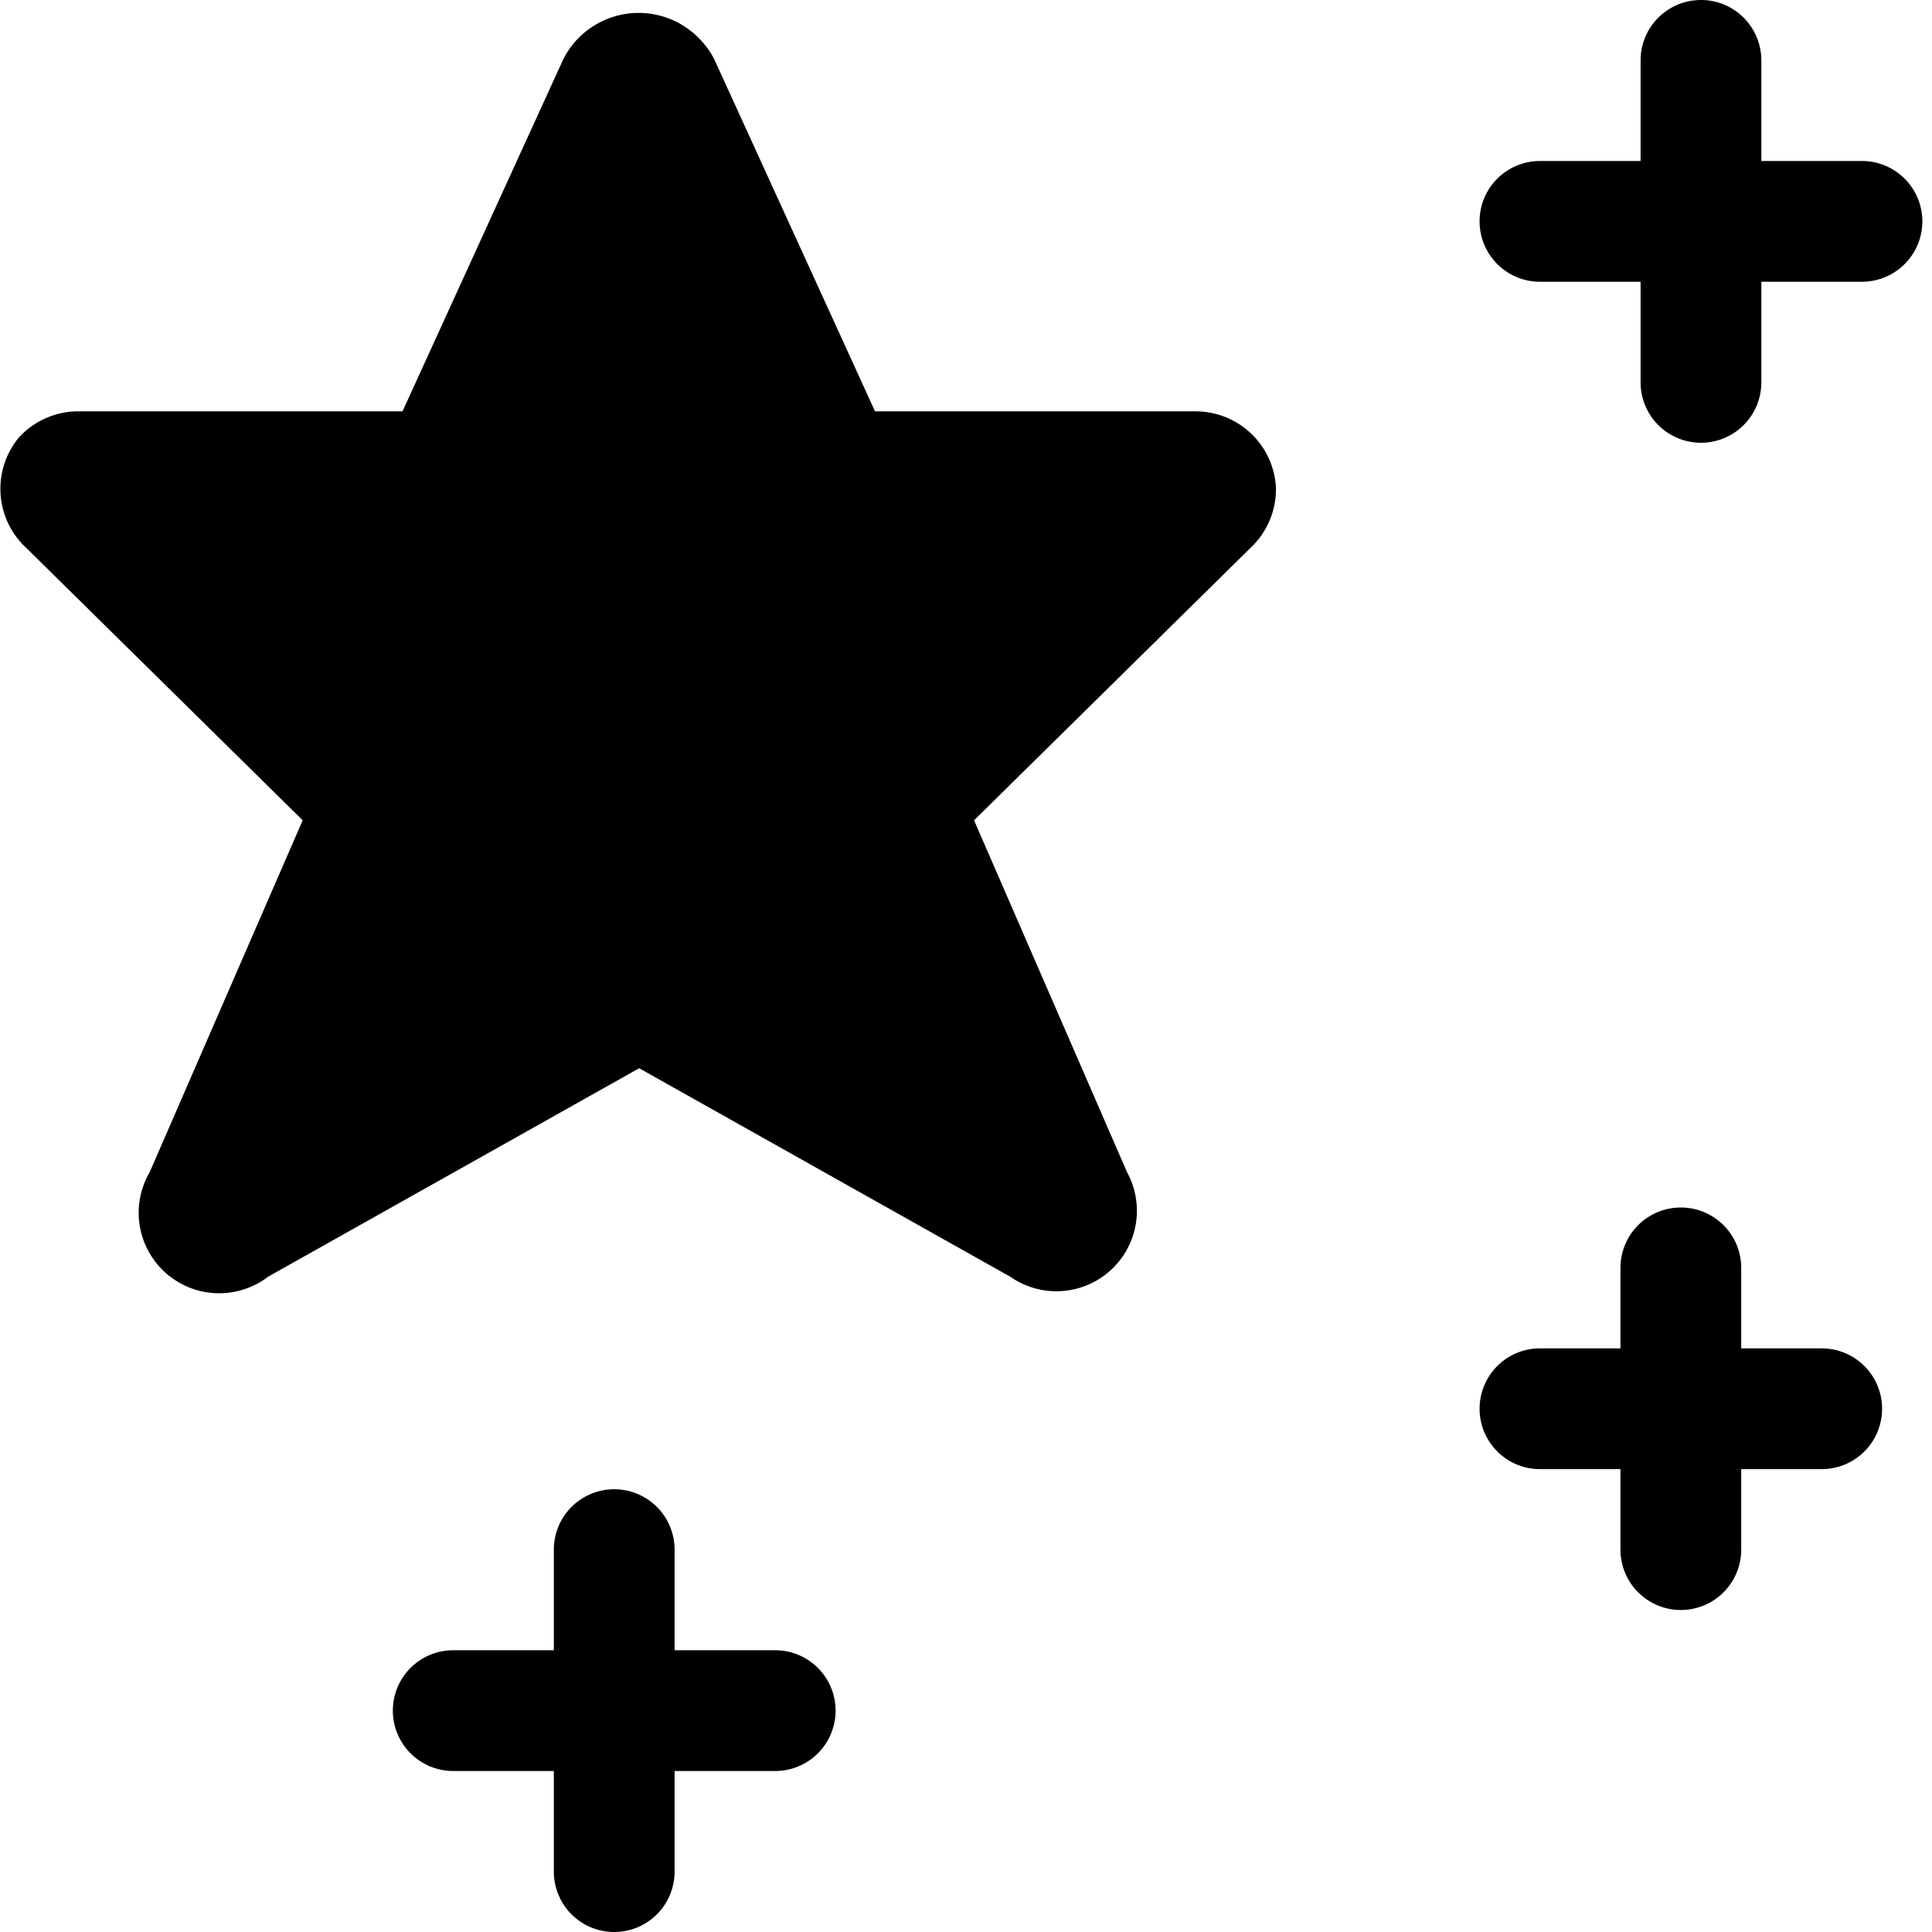 <svg xmlns="http://www.w3.org/2000/svg" viewBox="0 0 24 24"><g><path d="M14.87 5.11h-4l-2 -4.38a1.08 1.08 0 0 0 -0.45 -0.45A1.05 1.05 0 0 0 7 0.73L5 5.11H1a1 1 0 0 0 -0.77 0.33 1 1 0 0 0 0.1 1.37l3.43 3.38 -1.9 4.37a1 1 0 0 0 1.47 1.3l4.61 -2.59 4.61 2.59a1 1 0 0 0 1.45 -1.3l-1.9 -4.37 3.43 -3.38a1 1 0 0 0 0.32 -0.76 1 1 0 0 0 -0.98 -0.94Z" fill="#000000" stroke-width="1"></path><path d="M22.63 16.75h-1v-1a0.75 0.75 0 1 0 -1.5 0v1h-1a0.75 0.75 0 1 0 0 1.5h1v1a0.75 0.75 0 0 0 1.5 0v-1h1a0.75 0.75 0 0 0 0 -1.5Z" fill="#000000" stroke-width="1"></path><path d="M9.63 20.5H8.38v-1.25a0.75 0.75 0 0 0 -1.5 0v1.25H5.63a0.75 0.75 0 1 0 0 1.5h1.25v1.25a0.75 0.75 0 0 0 1.5 0V22h1.25a0.75 0.75 0 1 0 0 -1.5Z" fill="#000000" stroke-width="1"></path><path d="M23.13 2h-1.25V0.75a0.75 0.75 0 0 0 -1.5 0V2h-1.25a0.75 0.75 0 0 0 0 1.5h1.25v1.25a0.75 0.75 0 0 0 1.5 0V3.5h1.25a0.75 0.75 0 0 0 0 -1.5Z" fill="#000000" stroke-width="1"></path></g></svg>